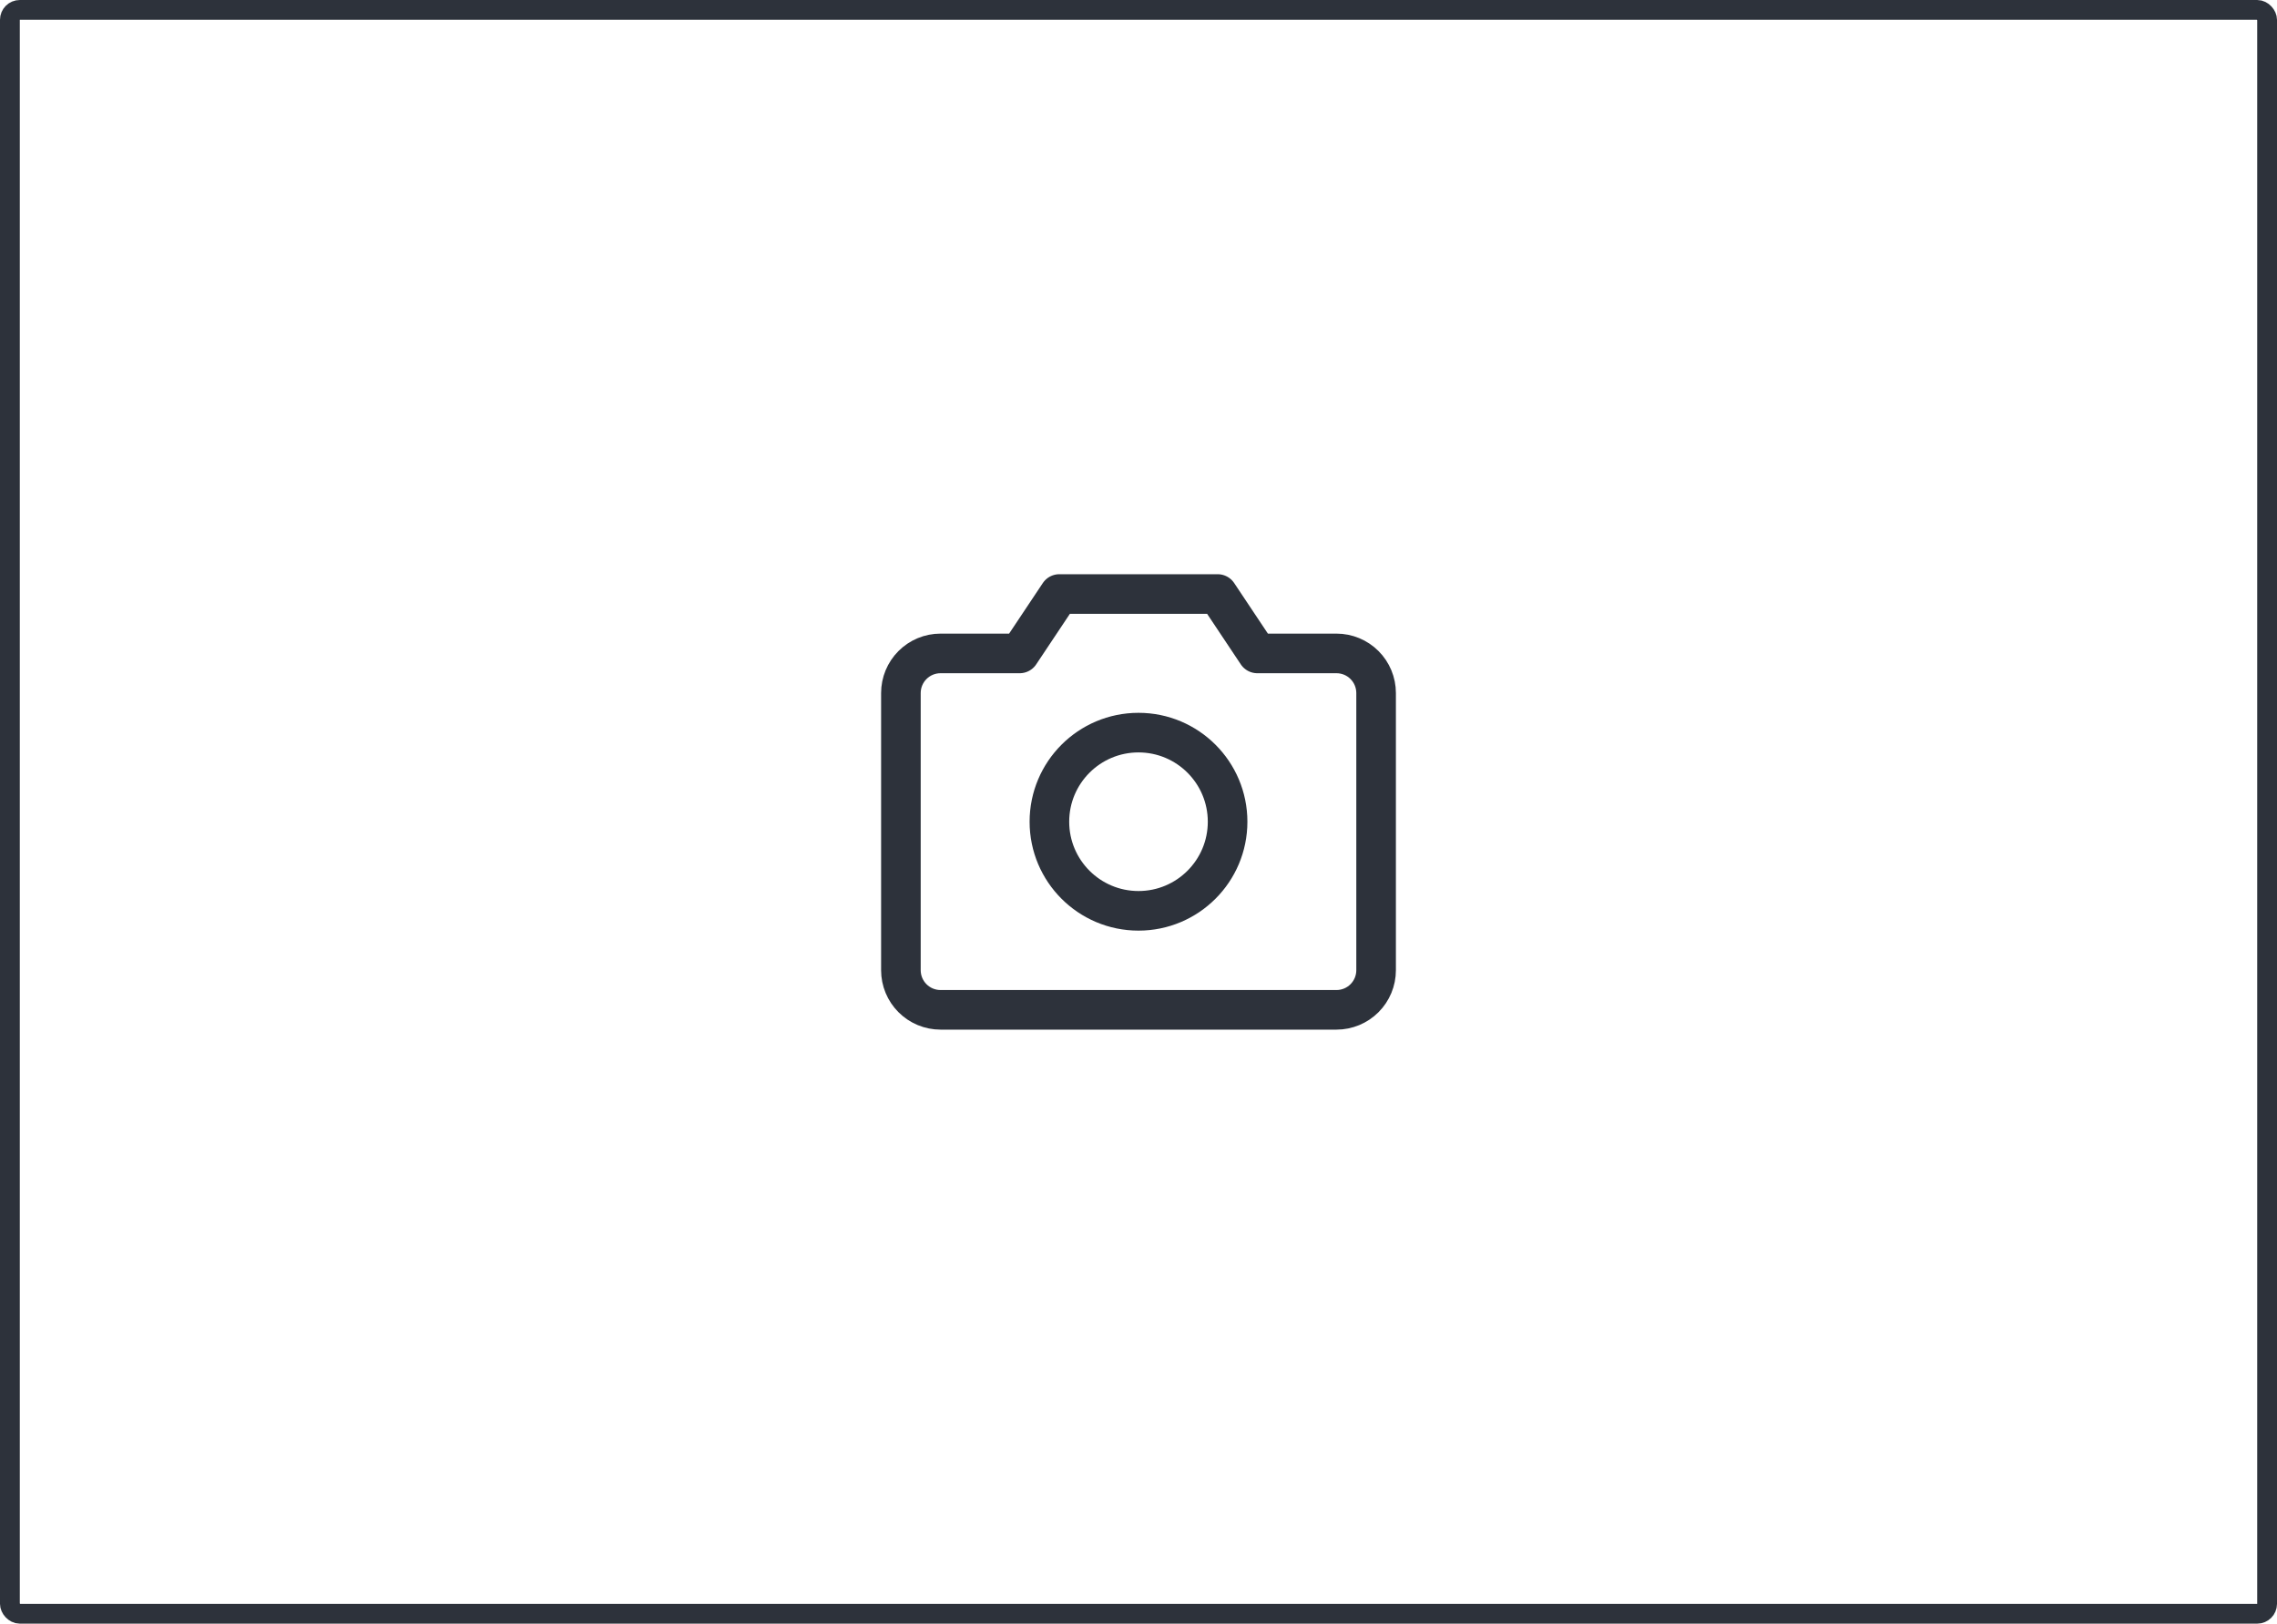 <svg width="115" height="82" viewBox="0 0 115 82" fill="none" xmlns="http://www.w3.org/2000/svg">
<rect x="0.5" y="0.5" width="114" height="81" rx="0.5" stroke="#2D323B"/>
<path d="M67.5 51H47.5C46.97 51 46.461 50.789 46.086 50.414C45.711 50.039 45.5 49.53 45.5 49V35C45.5 34.47 45.711 33.961 46.086 33.586C46.461 33.211 46.97 33 47.5 33H51.5L53.5 30H61.5L63.5 33H67.5C68.03 33 68.539 33.211 68.914 33.586C69.289 33.961 69.5 34.47 69.5 35V49C69.5 49.53 69.289 50.039 68.914 50.414C68.539 50.789 68.03 51 67.5 51Z" stroke="#2D323B" stroke-width="2" stroke-linecap="round" stroke-linejoin="round"/>
<path d="M57.5 46C59.985 46 62 43.985 62 41.5C62 39.015 59.985 37 57.5 37C55.015 37 53 39.015 53 41.5C53 43.985 55.015 46 57.5 46Z" stroke="#2D323B" stroke-width="2" stroke-linecap="round" stroke-linejoin="round"/>
</svg>
